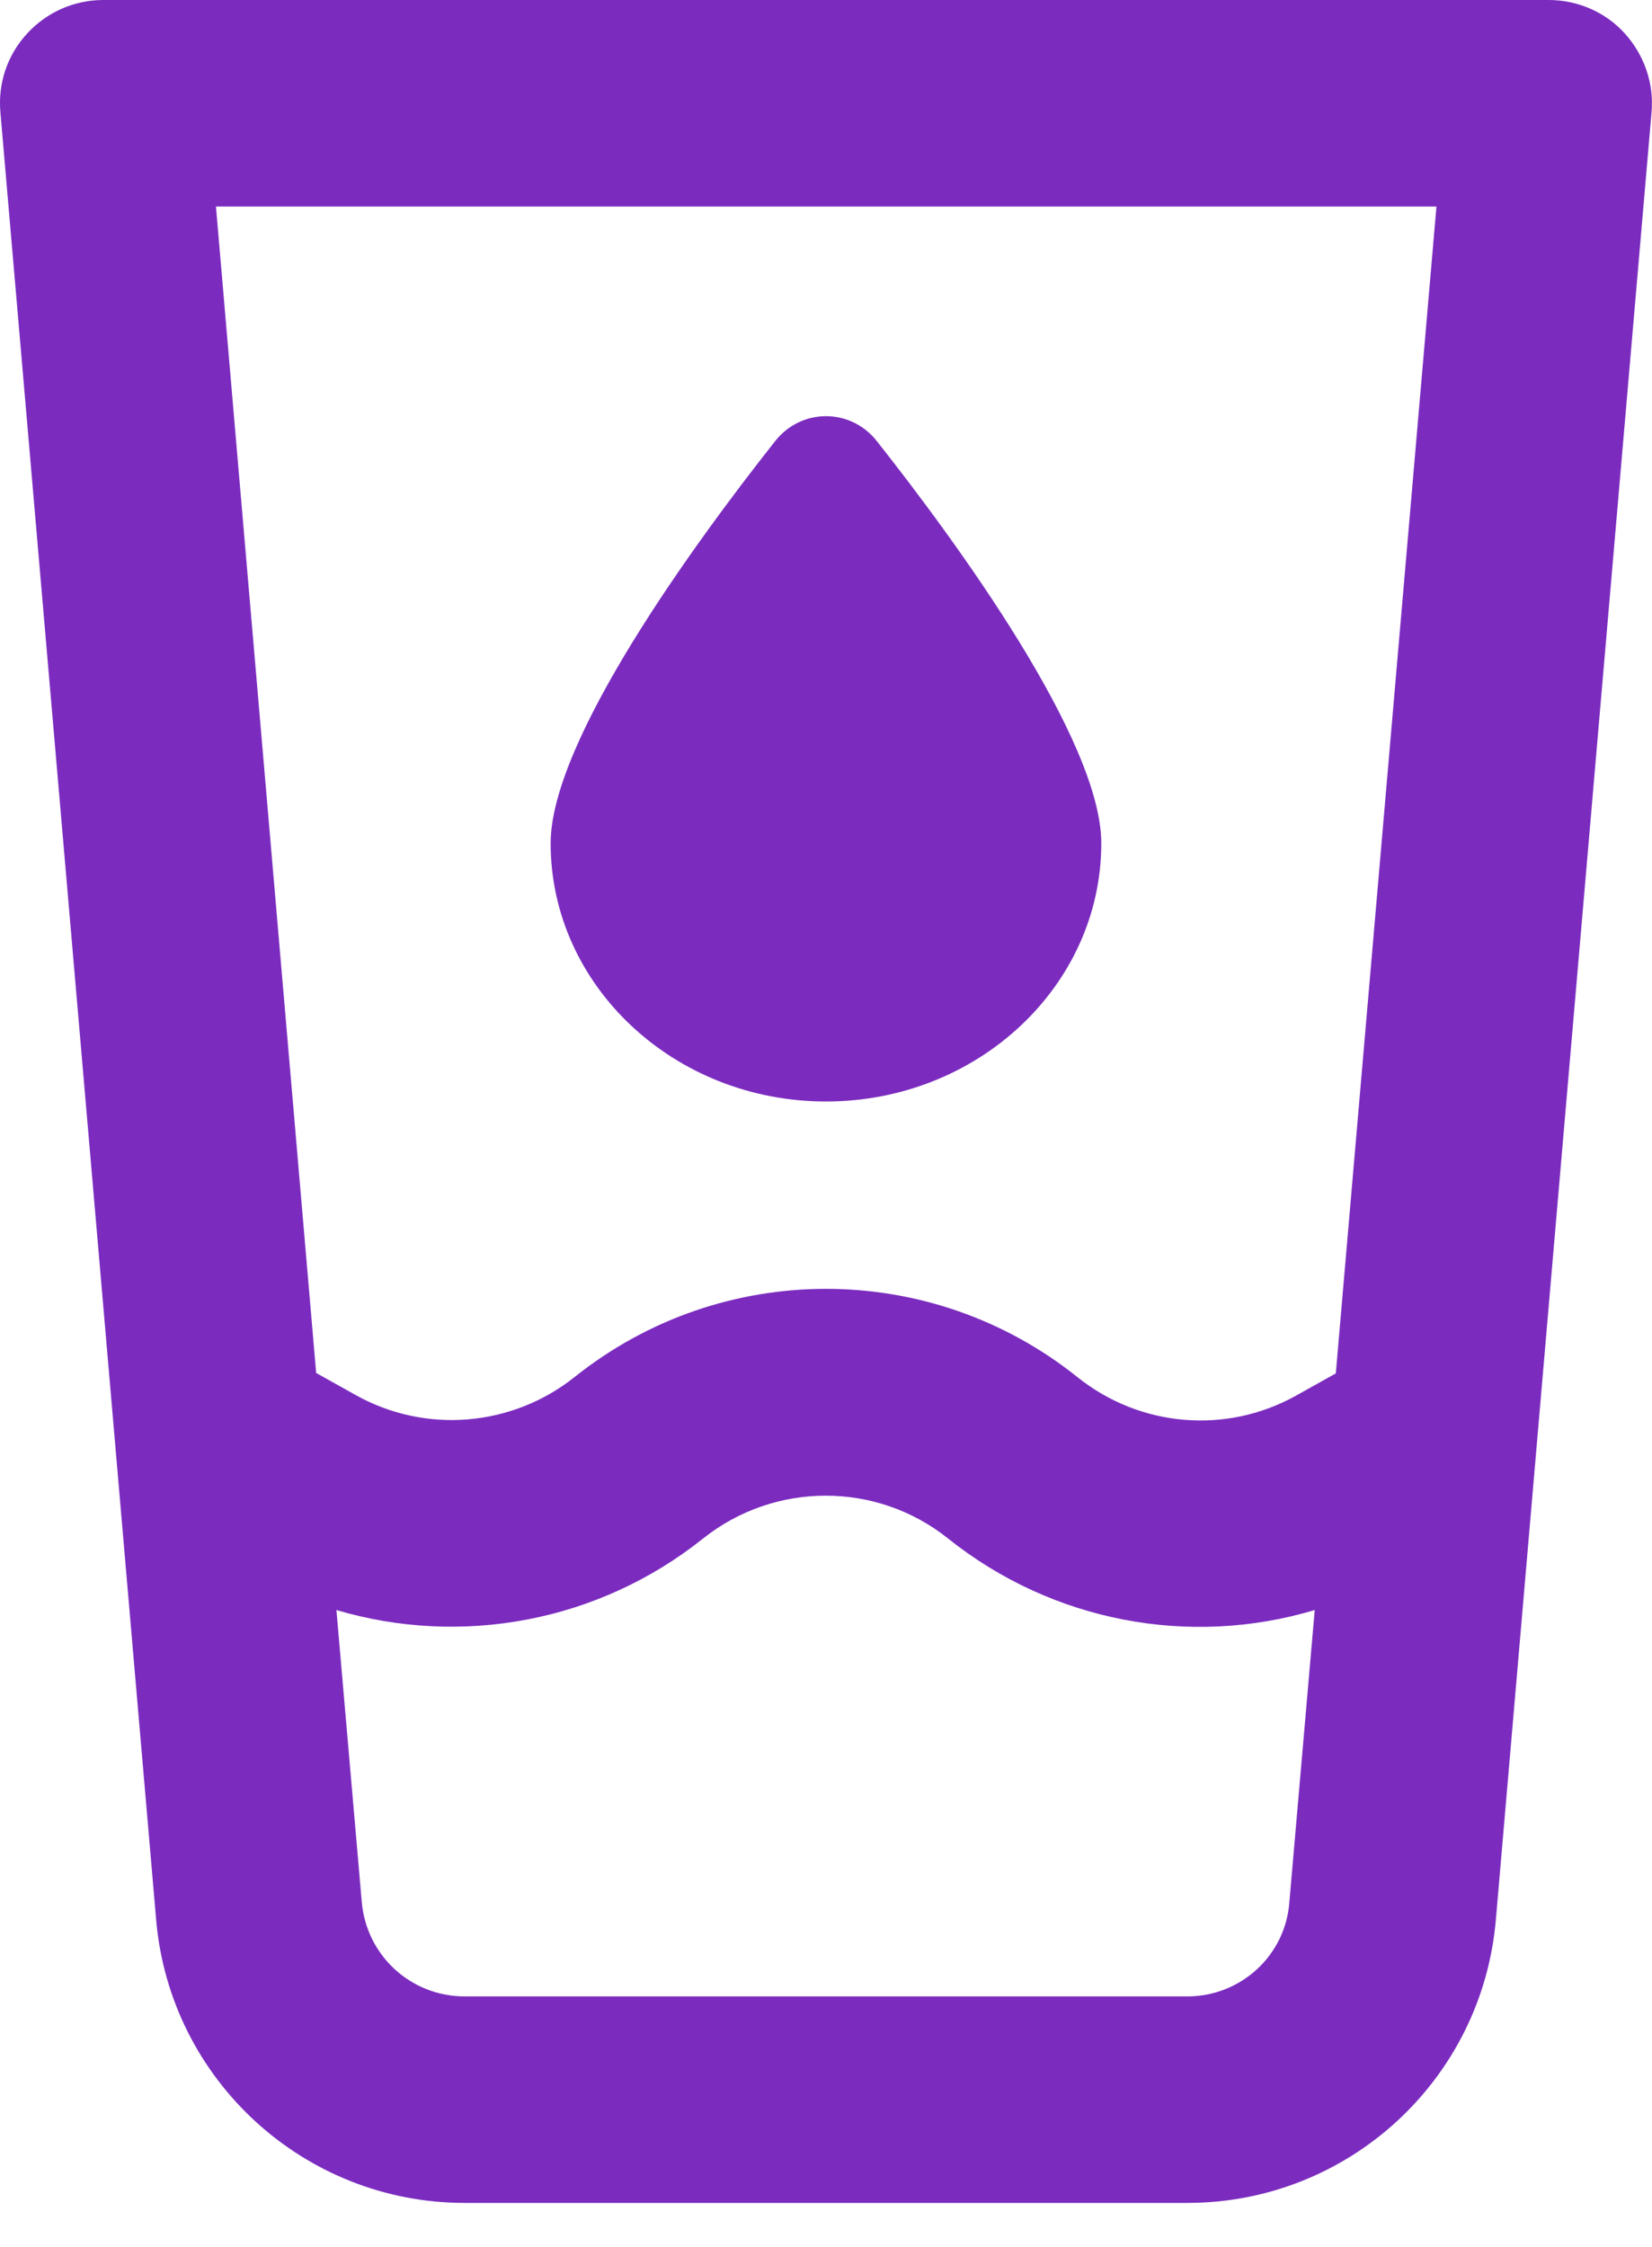 <svg width="25" height="34" viewBox="0 0 25 34" fill="none" xmlns="http://www.w3.org/2000/svg">
<path d="M1.562 0C1.126 0 0.709 0.182 0.41 0.508C0.11 0.833 -0.033 1.263 0.006 1.699L2.363 29.049C2.571 31.471 4.603 33.333 7.031 33.333H17.969C20.403 33.333 22.428 31.471 22.637 29.049L24.993 1.699C25.032 1.263 24.883 0.833 24.59 0.508C24.297 0.182 23.873 0 23.437 0L1.562 0ZM4.785 20.781L3.268 3.125H21.738L20.215 20.781L19.609 21.12C18.555 21.706 17.252 21.595 16.308 20.84C14.082 19.056 10.918 19.056 8.691 20.84C7.747 21.588 6.445 21.699 5.39 21.113L4.785 20.775V20.781ZM5.091 24.362C6.979 24.922 9.056 24.544 10.638 23.281C11.725 22.415 13.268 22.415 14.349 23.281C15.931 24.544 18.008 24.928 19.896 24.362L19.512 28.783C19.453 29.59 18.776 30.208 17.969 30.208H7.031C6.217 30.208 5.547 29.59 5.475 28.783L5.091 24.362ZM16.666 12.76C16.666 11.198 14.473 8.197 13.268 6.673C12.871 6.172 12.129 6.172 11.732 6.673C10.527 8.197 8.333 11.198 8.333 12.76C8.333 14.915 10.202 16.667 12.5 16.667C14.798 16.667 16.666 14.915 16.666 12.76Z" fill="#7B2CBF"/>
</svg>
